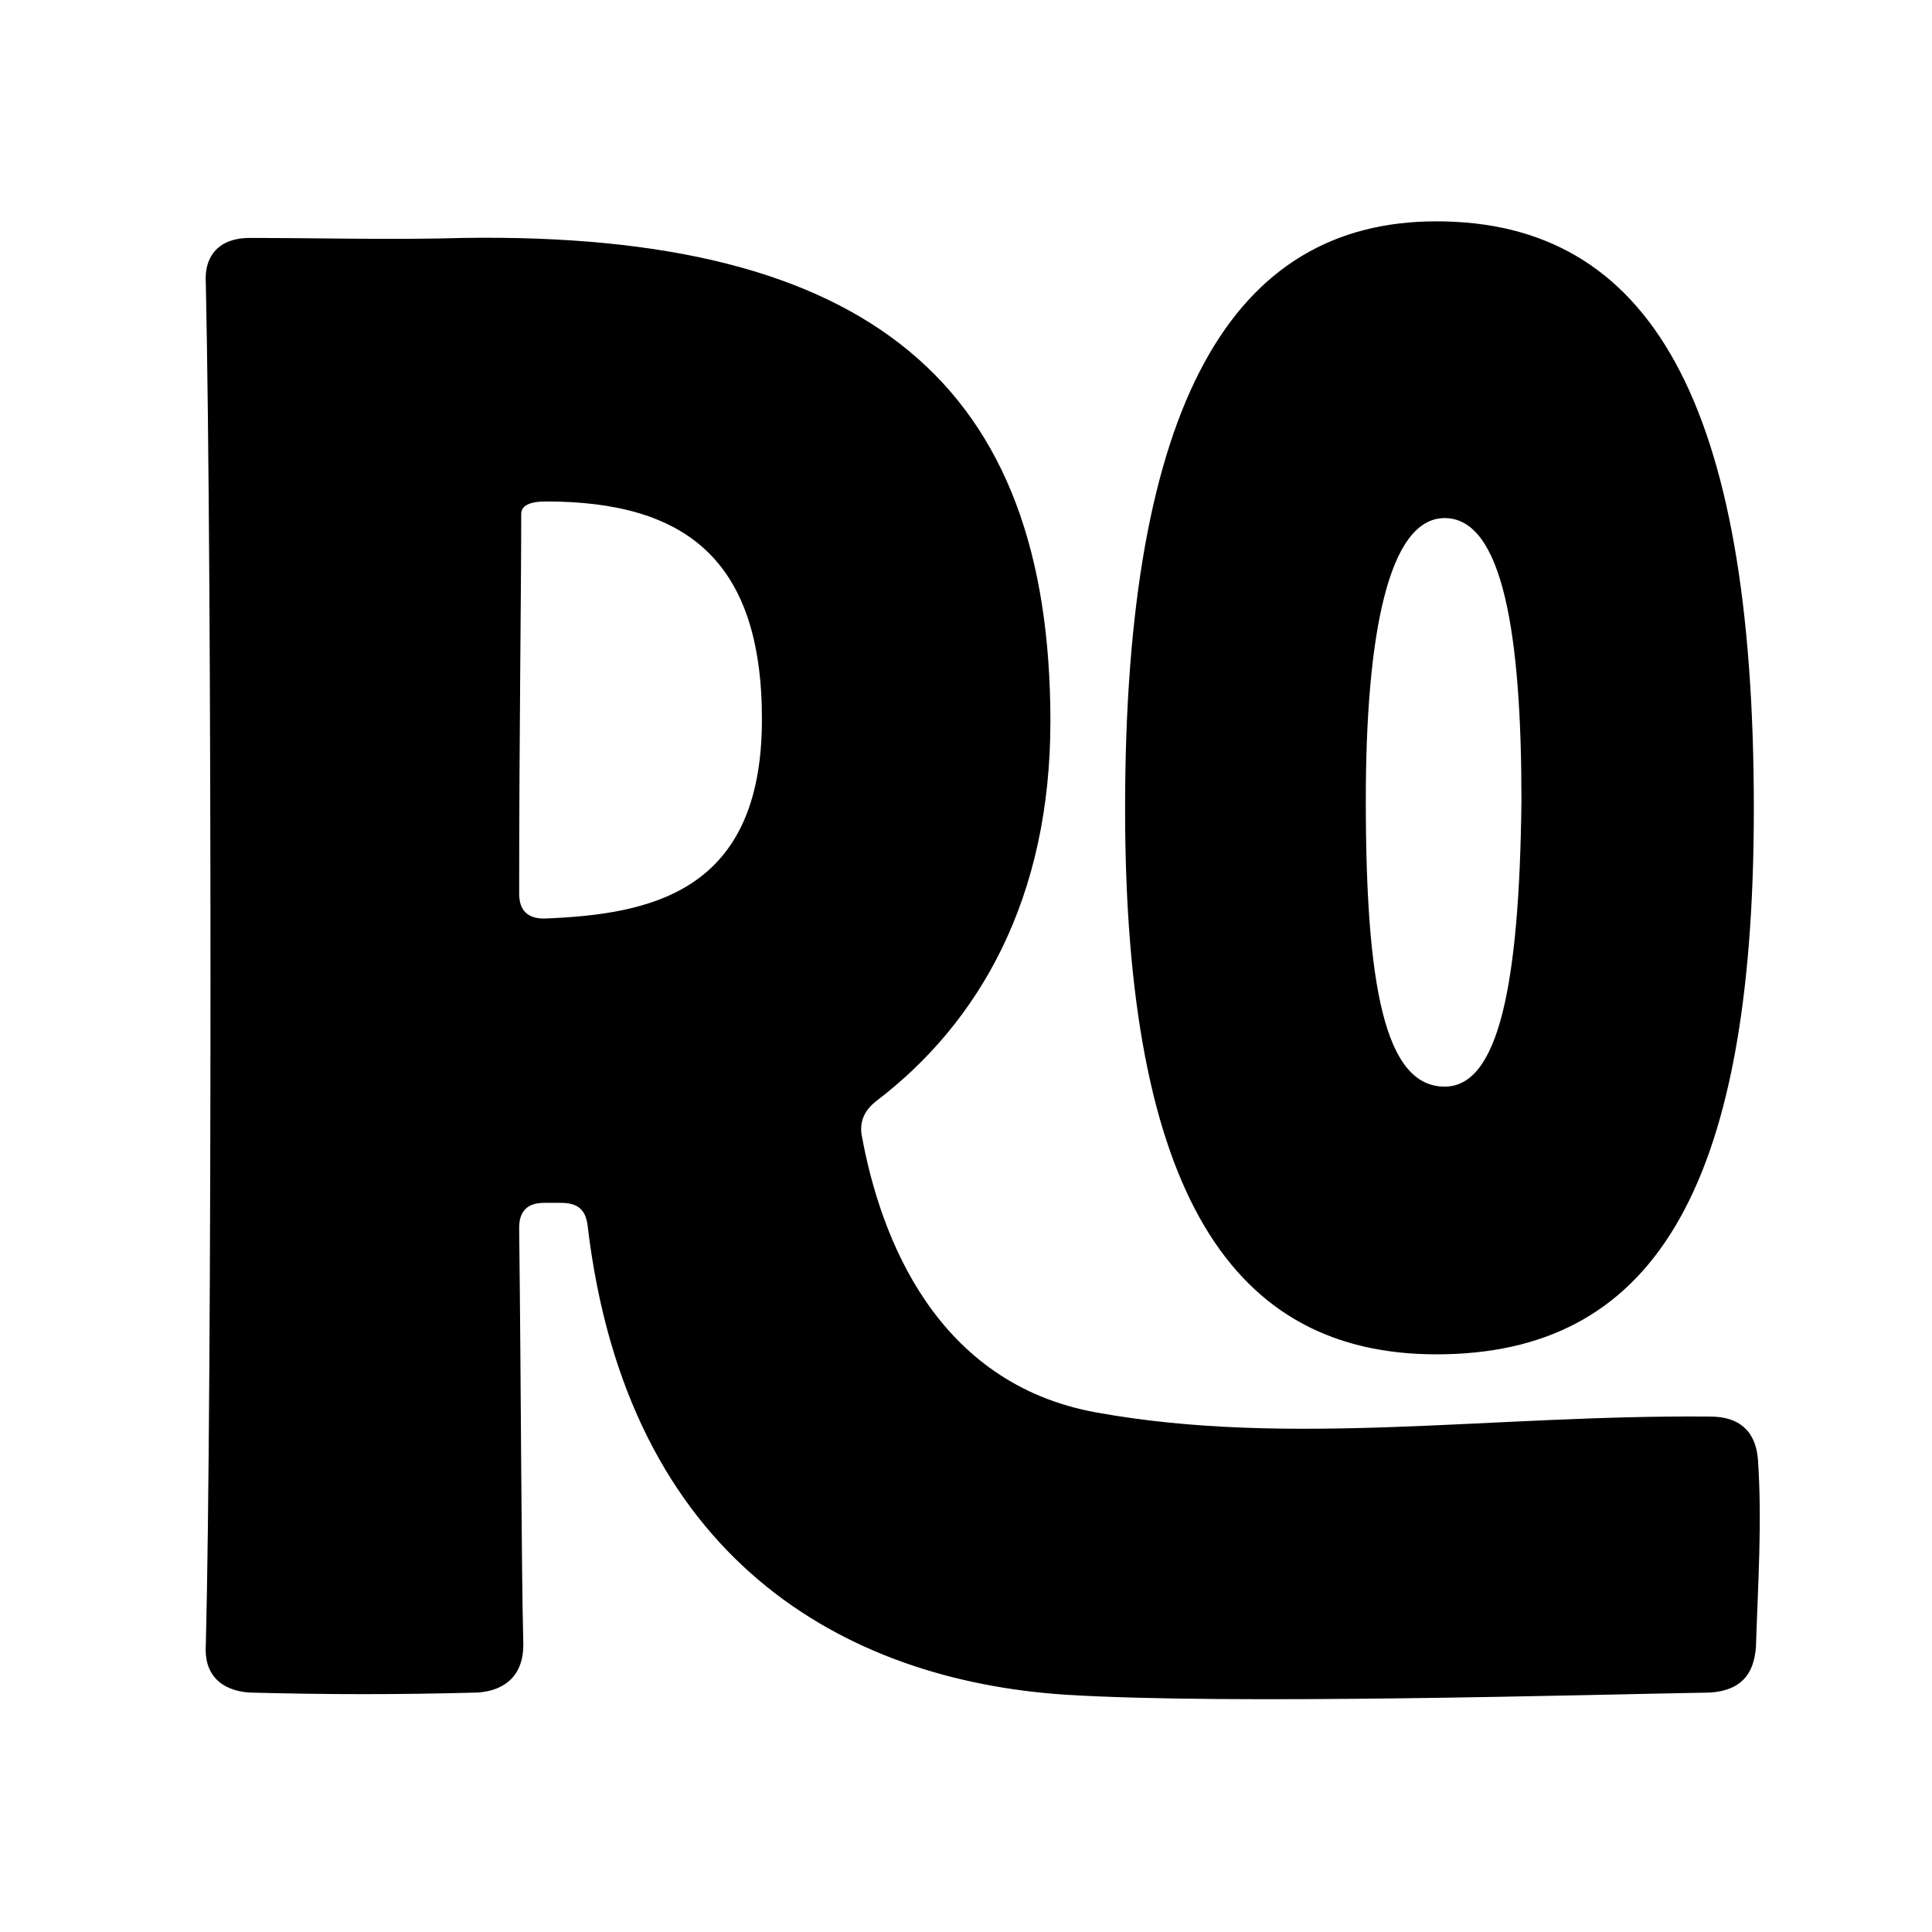 <svg width="32" height="32" viewBox="0 0 32 32" fill="none" xmlns="http://www.w3.org/2000/svg">
<g clip-path="url(#clip0_6_26)">
<path d="M4.131 28.034C3.65 28 3.375 27.725 3.409 27.244C3.512 23.291 3.512 9.371 3.409 4.697C3.375 4.216 3.65 3.941 4.131 3.941C5.3 3.941 6.468 3.975 7.671 3.941C14.408 3.838 17.398 6.381 17.398 11.949C17.398 14.87 16.229 16.933 14.511 18.239C14.339 18.376 14.236 18.548 14.27 18.789C14.58 20.507 15.508 22.913 18.154 23.394C21.385 23.979 24.719 23.429 28.328 23.463C28.809 23.463 29.084 23.704 29.118 24.185C29.187 25.216 29.118 26.213 29.084 27.278C29.049 27.759 28.809 28 28.328 28.034C26.265 28.069 20.354 28.241 17.639 28.069C13.995 27.828 10.386 25.835 9.733 20.301C9.699 20.026 9.561 19.923 9.287 19.923C9.218 19.923 9.115 19.923 9.012 19.923C8.737 19.923 8.599 20.06 8.599 20.335C8.633 23.223 8.633 25.835 8.668 27.244C8.668 27.725 8.393 28 7.912 28.034C6.606 28.069 5.437 28.069 4.131 28.034ZM8.599 14.802C8.599 15.077 8.737 15.214 9.012 15.214C10.799 15.146 12.62 14.767 12.62 11.915C12.62 9.268 11.349 8.306 9.046 8.306C8.771 8.306 8.633 8.375 8.633 8.512C8.633 9.852 8.599 12.19 8.599 14.802ZM18.635 13.393C18.635 6.656 20.422 3.666 23.791 3.666C27.331 3.666 29.049 6.656 29.049 13.393C29.049 19.785 27.331 22.432 23.791 22.432C20.422 22.432 18.635 19.785 18.635 13.393ZM22.622 13.255C22.622 16.314 22.932 17.998 23.928 17.998C24.822 17.998 25.166 16.314 25.2 13.255C25.2 10.505 24.891 8.581 23.928 8.581C23 8.581 22.622 10.505 22.622 13.255Z" fill="black"/>
</g>
<defs>
<clipPath id="clip0_6_26">
<rect width="32" height="32" fill="white"/>
</clipPath>
</defs>
</svg>
